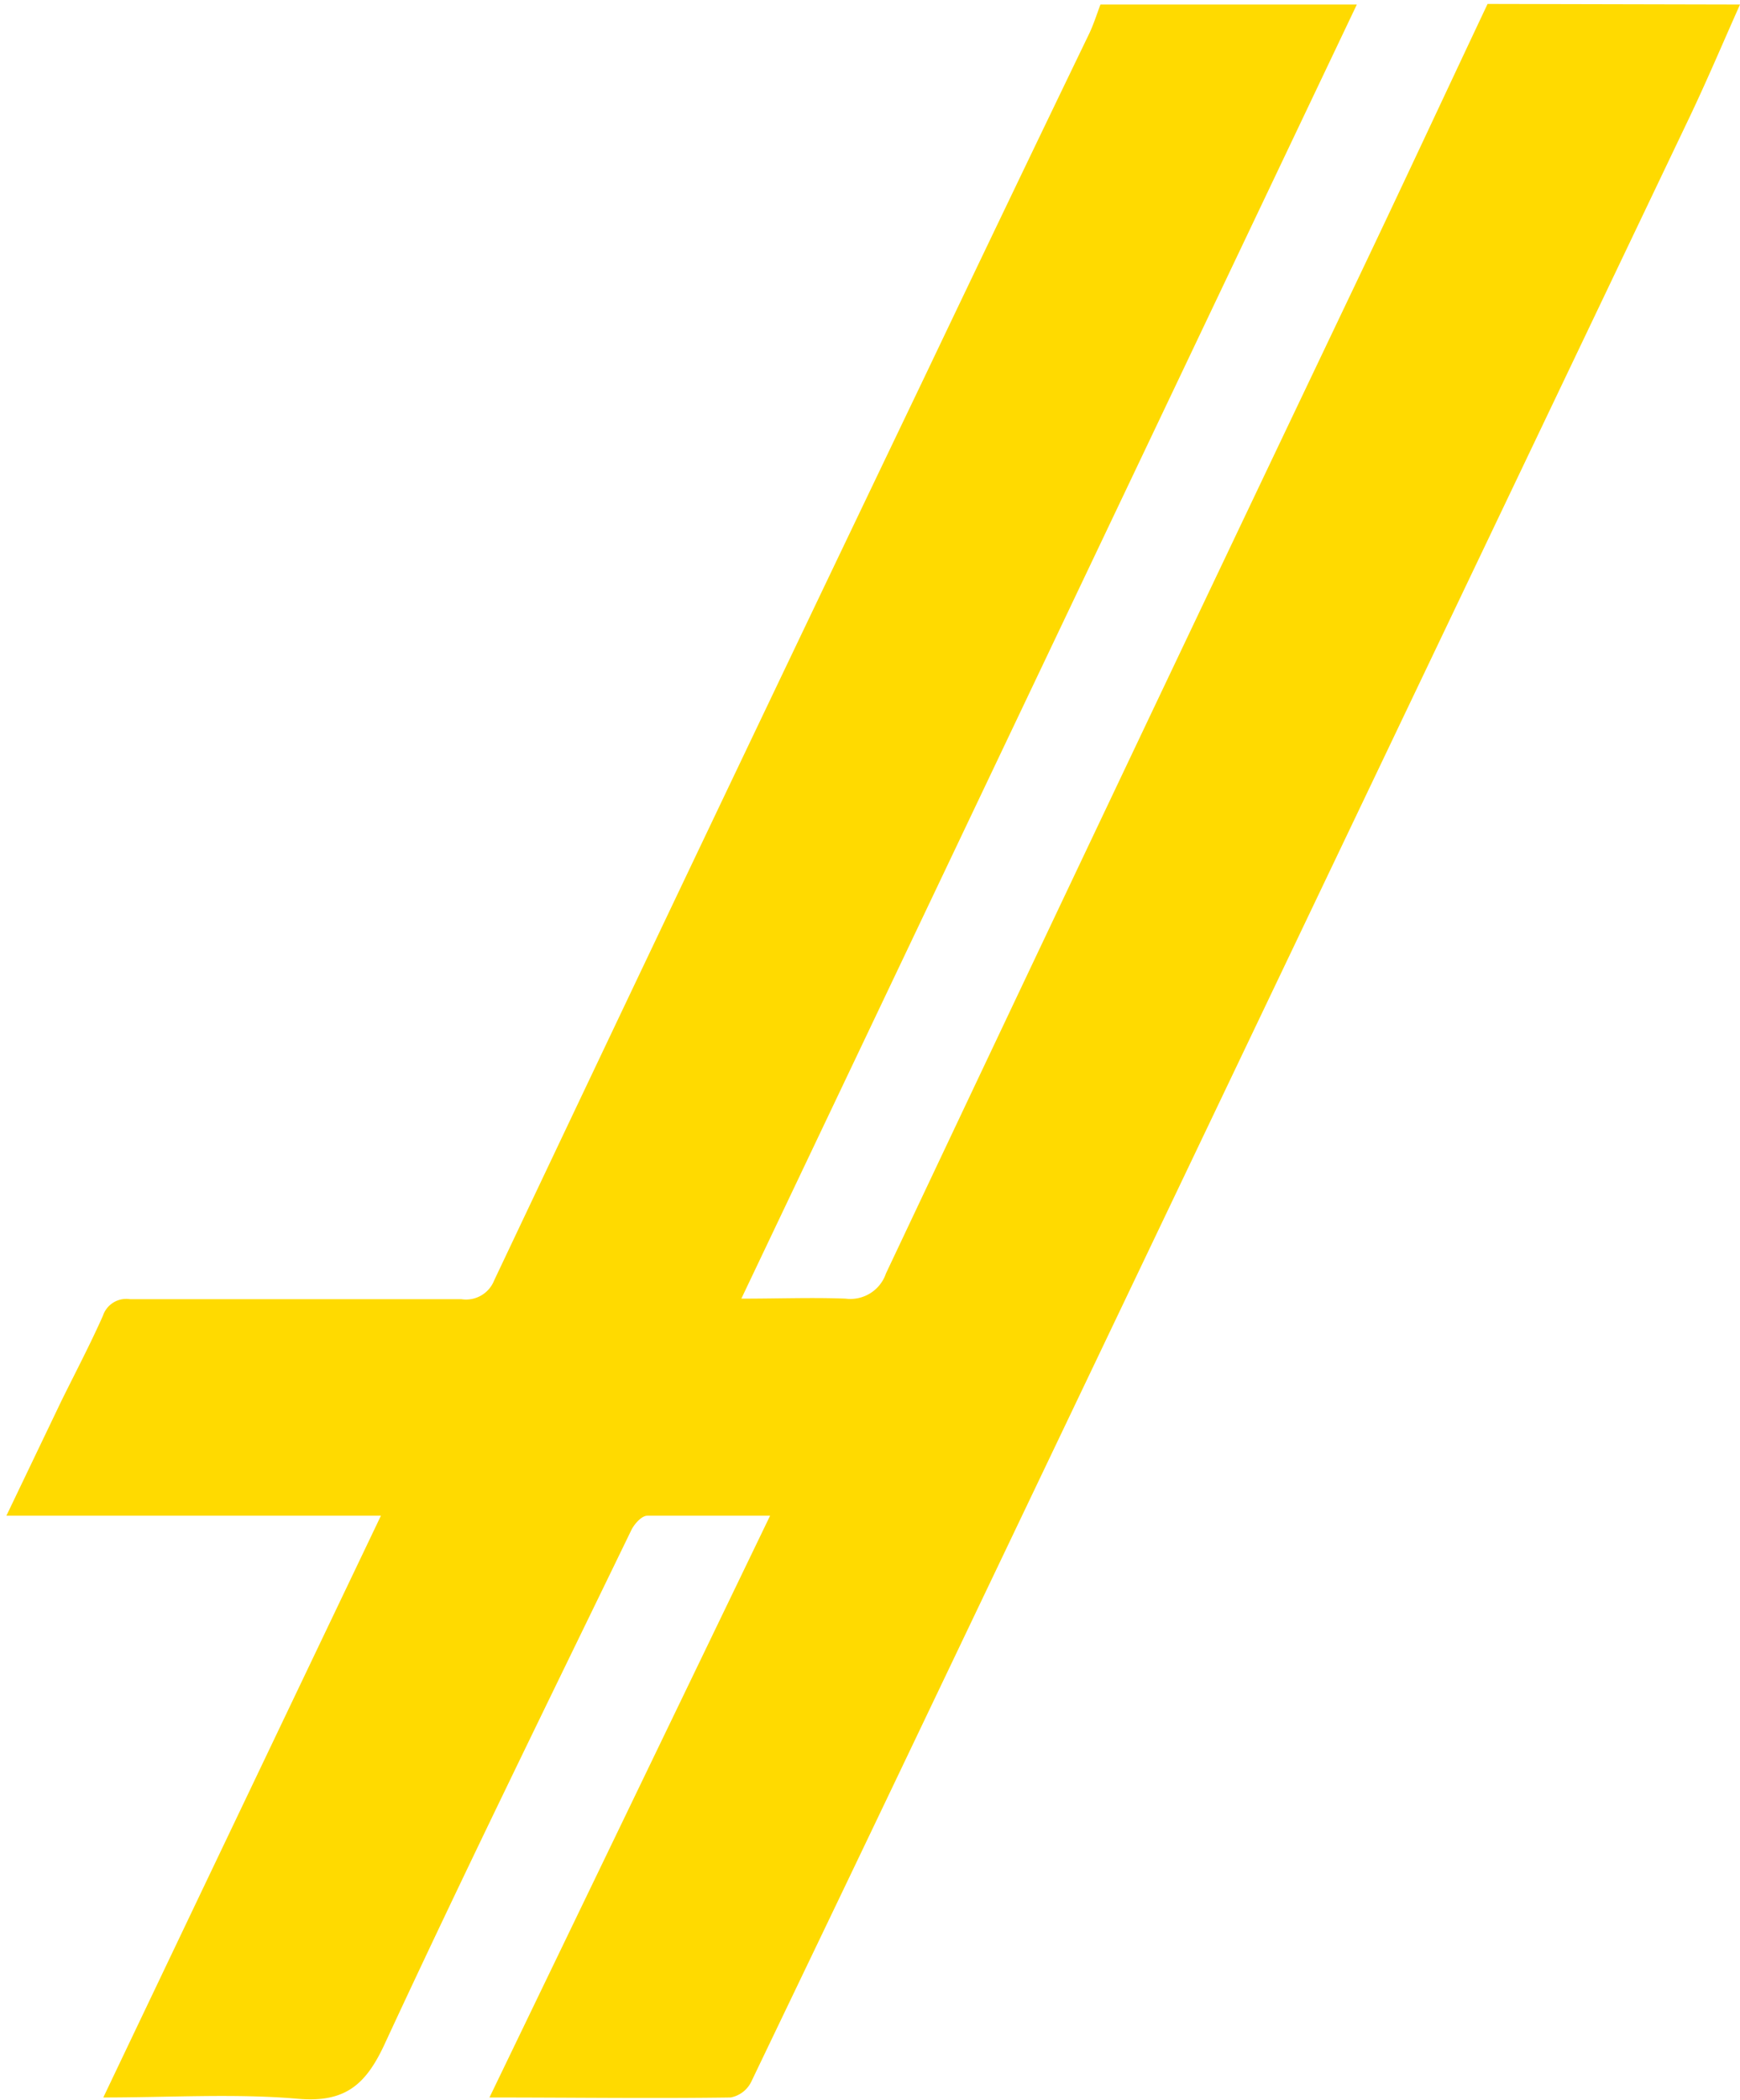 <svg xmlns="http://www.w3.org/2000/svg" viewBox="0 0 92.64 111.73"><path fill="#ffda00" d="M92.64.24c-.92,2.06-1.8,4.15-2.78,6.19Q68.68,50.79,47.48,95.15c-2.49,5.21-5,10.43-7.49,15.62a1.54,1.54,0,0,1-1.09.82c-4.19.06-8.39,0-12.84,0L41,80.64c-2.33,0-4.44,0-6.54,0-.3,0-.69.44-.85.77-4.4,9.07-8.85,18.11-13.09,27.25-1,2.19-2.08,3.22-4.64,3-3.37-.29-6.79-.07-10.38-.07,4.93-10.34,9.81-20.55,14.78-30.95H.34l2.92-6.09C4,73.05,4.8,71.53,5.48,70a1.31,1.31,0,0,1,1.45-.88c5.88,0,11.76,0,17.64,0a1.61,1.61,0,0,0,1.74-1Q37.74,44,49.25,20,53.6,10.88,58,1.77c.23-.49.39-1,.59-1.53H72.24L39.47,69.09c2,0,3.8-.07,5.55,0a2,2,0,0,0,2.15-1.34q12.4-26.23,24.9-52.43c2.39-5,4.75-10.07,7.13-15.11Z"/></svg>
